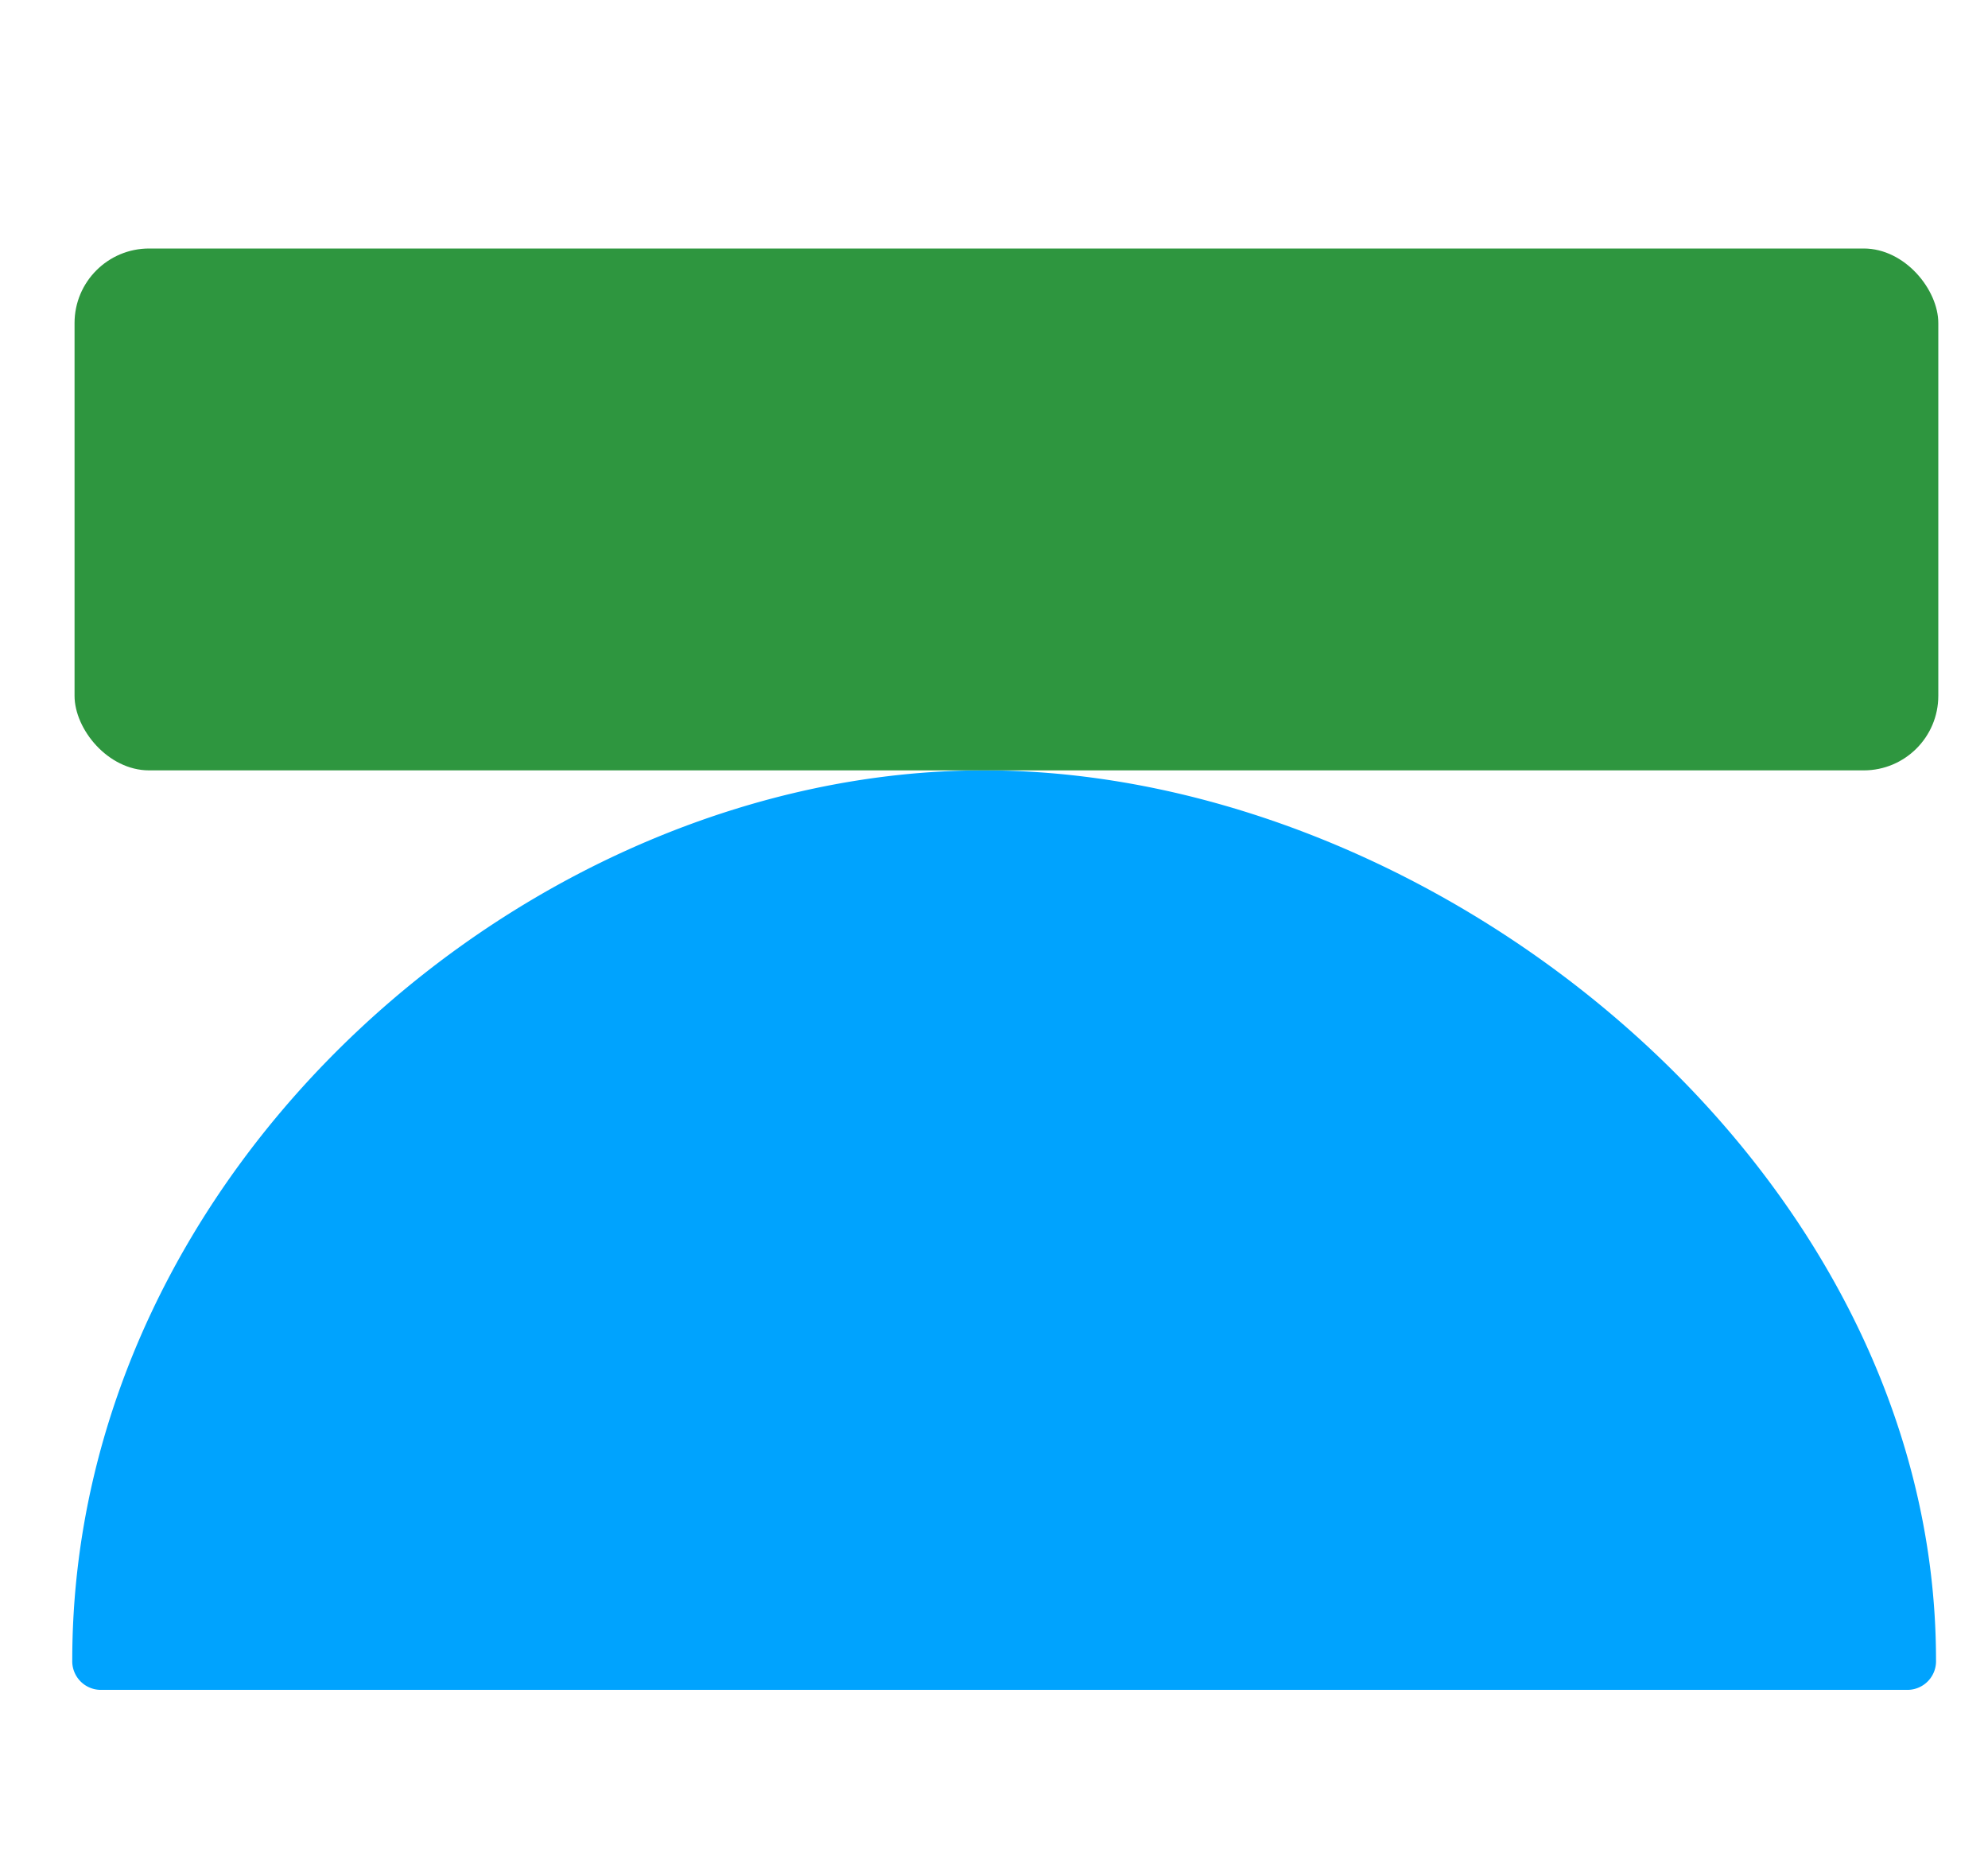 <svg xmlns="http://www.w3.org/2000/svg" width="80" height="75" viewBox="0 0 80 75">
  <g id="グループ_970" data-name="グループ 970" transform="translate(13376 -1642)">
    <rect id="長方形_1560" data-name="長方形 1560" width="80" height="75" transform="translate(-13376 1642)" fill="rgba(255,0,0,0)"/>
    <g id="グループ_965" data-name="グループ 965" transform="translate(-13373.092 1652)">
      <g id="グループ_963" data-name="グループ 963">
        <path id="パス_954" data-name="パス 954" d="M35.806,0A1.152,1.152,0,0,1,37,1.105v72.79A1.152,1.152,0,0,1,35.806,75C16.031,75,0,56.62,0,38.309H0C0,20,16.031,0,35.806,0Z" transform="translate(75 21) rotate(90)" fill="#00a3fe"/>
        <rect id="長方形_1437" data-name="長方形 1437" width="75" height="21" rx="3" transform="translate(0.092)" fill="#2e963f"/>
      </g>
    </g>
  </g>
</svg>
